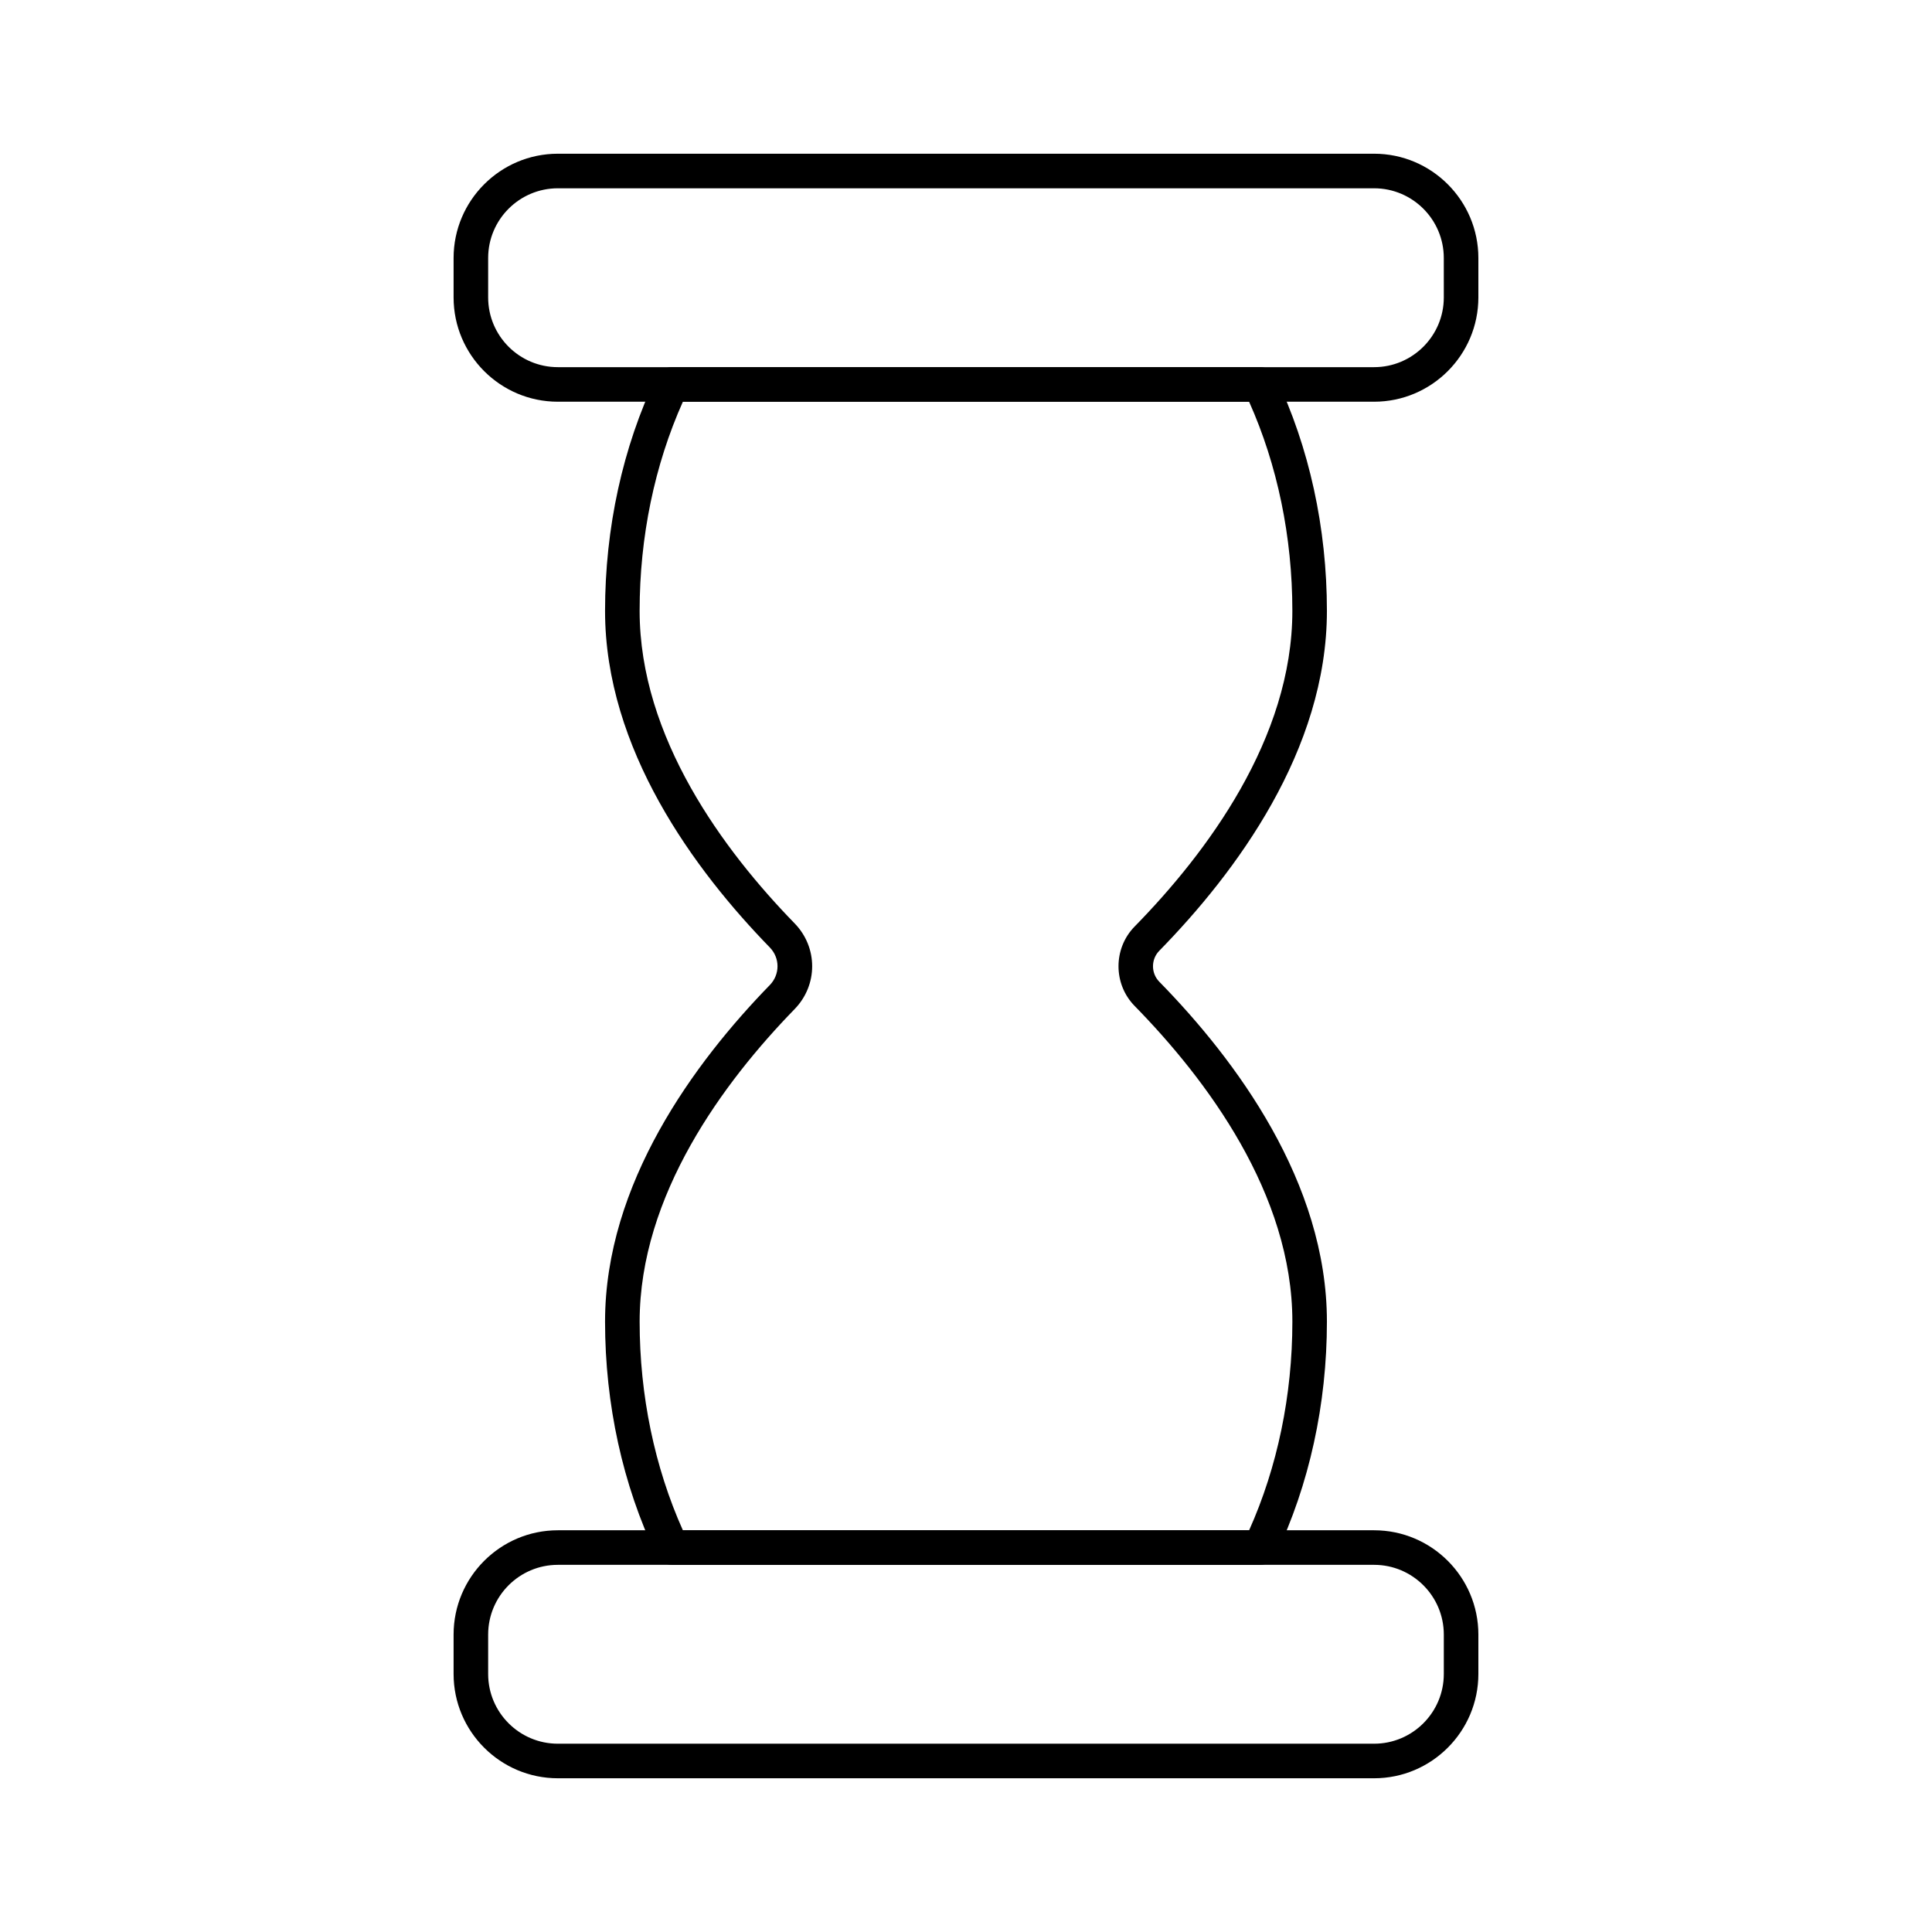 <?xml version="1.0" encoding="UTF-8"?>
<!-- Uploaded to: ICON Repo, www.svgrepo.com, Generator: ICON Repo Mixer Tools -->
<svg fill="#000000" width="800px" height="800px" version="1.1" viewBox="144 144 512 512" xmlns="http://www.w3.org/2000/svg">
 <g>
  <path d="m477.95 558.7h-155.91c-1.766 0-3.371-1.012-4.133-2.602-8.875-18.598-13.562-39.977-13.562-61.848 0-36.641 23.746-68.738 43.664-89.203 2.719-2.789 2.719-7.164 0.004-9.957-19.922-20.469-43.668-52.562-43.668-89.203 0-21.961 4.688-43.387 13.562-61.984 0.762-1.594 2.367-2.602 4.133-2.602h155.91c1.766 0 3.371 1.012 4.133 2.602 8.875 18.598 13.562 40.023 13.562 61.984 0 36.945-24.156 69.371-44.418 90.07-0.004 0-0.004 0-0.004 0.008-2.223 2.262-2.223 5.941 0 8.203 20.266 20.699 44.422 53.117 44.422 90.082 0 21.871-4.688 43.25-13.562 61.848-0.758 1.594-2.367 2.602-4.133 2.602zm-152.98-9.16h150.06c7.504-16.746 11.461-35.801 11.461-55.293 0-33.875-22.734-64.191-41.809-83.668-5.688-5.797-5.688-15.234 0.004-21.039 19.07-19.473 41.801-49.801 41.801-83.656 0-19.582-3.957-38.672-11.465-55.426h-150.05c-7.504 16.754-11.465 35.844-11.465 55.426 0 33.562 22.332 63.566 41.07 82.816 6.207 6.371 6.207 16.359-0.004 22.73-18.73 19.25-41.062 49.254-41.062 82.816-0.004 19.496 3.953 38.547 11.457 55.293zm122.99-156.79h0.09z"/>
  <path d="m508.15 250.46h-216.31c-15.238 0-27.633-12.398-27.633-27.633v-10.457c0-15.234 12.395-27.633 27.633-27.633h216.31c15.238 0 27.633 12.398 27.633 27.633v10.457c-0.004 15.234-12.398 27.633-27.637 27.633zm-216.31-56.562c-10.184 0-18.473 8.285-18.473 18.473v10.457c0 10.188 8.289 18.473 18.473 18.473h216.31c10.184 0 18.473-8.285 18.473-18.473l-0.004-10.457c0-10.188-8.285-18.473-18.473-18.473z"/>
  <path d="m508.15 615.26h-216.31c-15.238 0-27.633-12.398-27.633-27.633v-10.457c0-15.234 12.395-27.633 27.633-27.633h216.31c15.238 0 27.633 12.398 27.633 27.633v10.457c-0.004 15.234-12.398 27.633-27.637 27.633zm-216.31-56.562c-10.184 0-18.473 8.285-18.473 18.473v10.457c0 10.191 8.289 18.473 18.473 18.473h216.31c10.184 0 18.473-8.285 18.473-18.473v-10.457c0-10.188-8.289-18.473-18.473-18.473z"/>
 </g>
</svg>